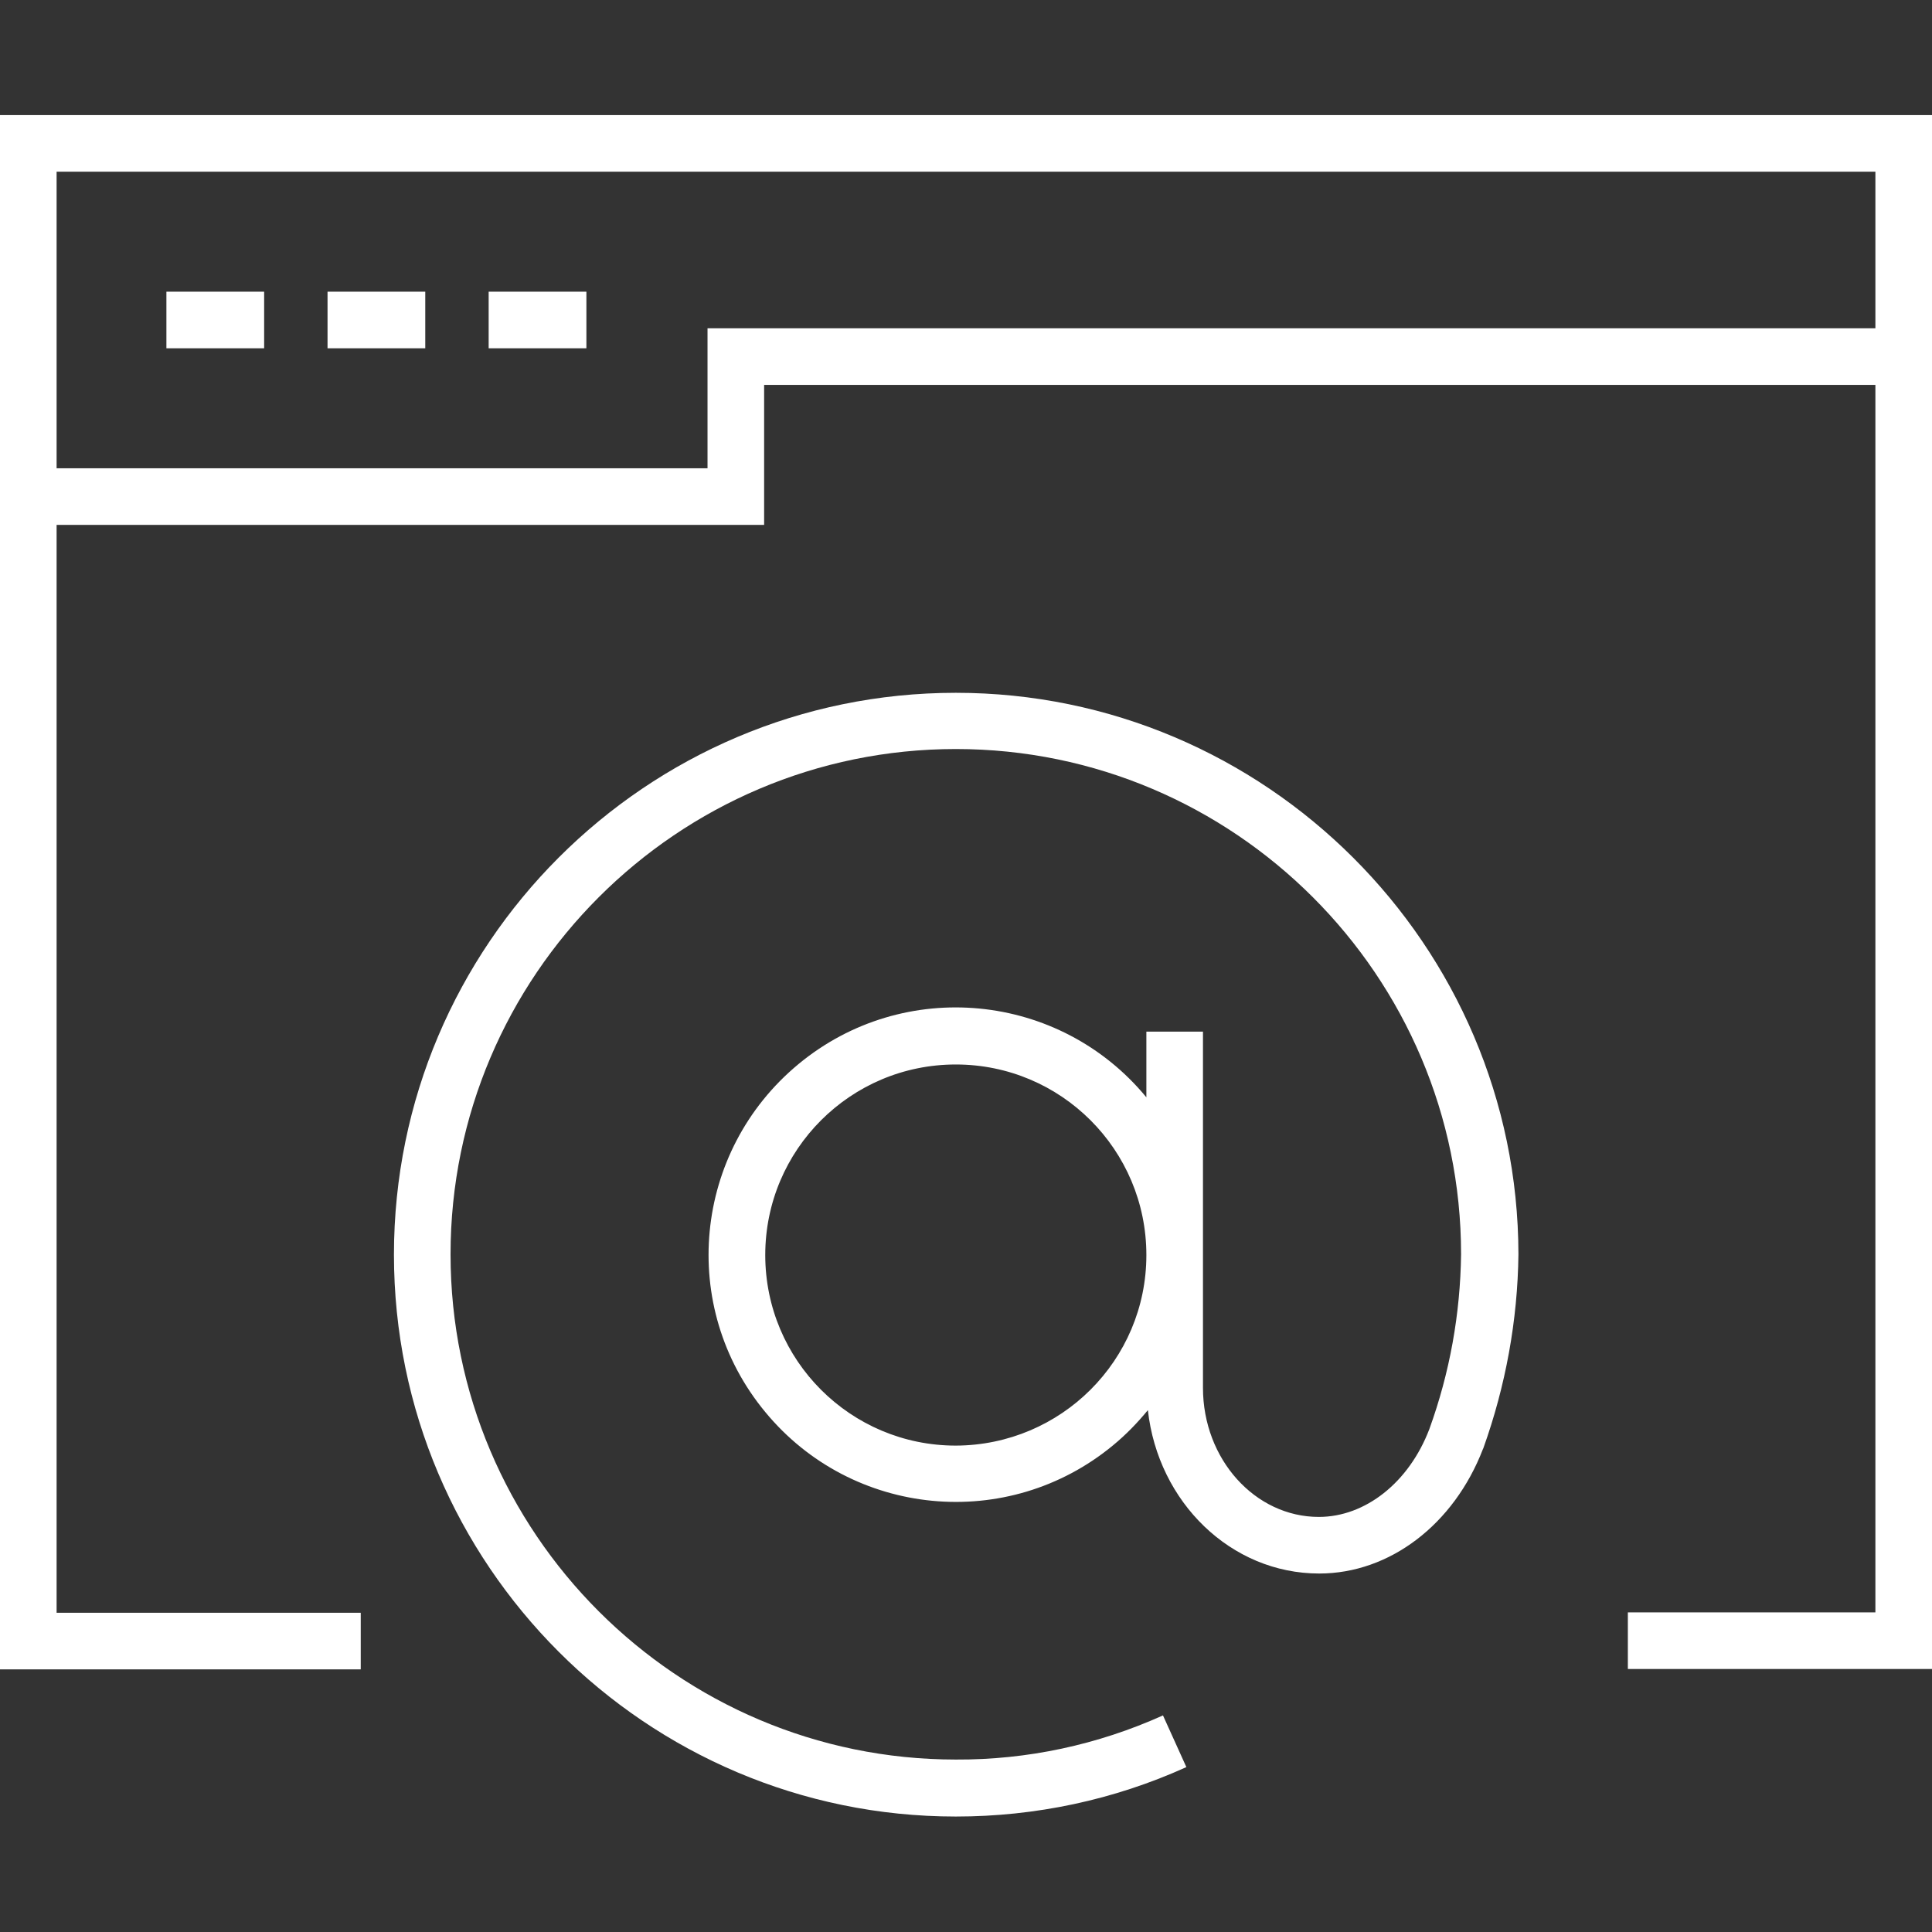 <?xml version="1.0" encoding="utf-8"?>
<!-- Generator: Adobe Illustrator 27.9.0, SVG Export Plug-In . SVG Version: 6.00 Build 0)  -->
<svg version="1.1" id="Layer_1" xmlns="http://www.w3.org/2000/svg" xmlns:xlink="http://www.w3.org/1999/xlink" x="0px" y="0px"
	 viewBox="0 0 512 512" style="enable-background:new 0 0 512 512;" xml:space="preserve">
<rect x="0" y="0" width="512" height="512" fill="#333333" stroke="none"/>
<style type="text/css">
	.st0{fill:#FFFFFF;}
</style>
<path class="st0" d="M0,30.5v411.9h95.6v-15H15V139.1h187.5V102H497v325.3h-65.6v15H512V30.5L0,30.5z M187.5,87v37.1H15V45.5h482V87
	H187.5z"/>
<path class="st0" d="M44.1,77.3H70v15H44.1V77.3z"/>
<path class="st0" d="M86.8,77.3h25.9v15H86.8V77.3z"/>
<path class="st0" d="M129.5,77.3h25.9v15h-25.9V77.3z"/>
<path class="st0" d="M253.3,183.6c-82.1,0-148.9,66.8-148.9,148.9s66.8,148.9,148.9,148.9c21.1,0,41.9-4.4,61.1-13.1l-6.2-13.7
	c-17.3,7.8-36,11.8-54.9,11.7c-73.8,0-133.9-60.1-133.9-133.9s60.1-133.9,133.9-133.9s133.9,60.1,133.9,133.9
	c-0.2,15.8-3,31.4-8.4,46.3c-5.4,14.2-17,23.3-29.3,23.3c-16.9,0-30.7-15.3-30.7-34.2v-94.4h-15v17.4c-23-27.9-64.3-31.9-92.2-8.8
	s-31.9,64.3-8.8,92.2c23,27.9,64.3,31.9,92.2,8.8c3.4-2.8,6.4-5.9,9.2-9.3c2.7,24.4,22,43.3,45.4,43.3c18.7,0,35.7-13,43.4-33
	l0.1-0.2c5.9-16.5,9.1-33.9,9.3-51.4C402.3,250.5,335.4,183.6,253.3,183.6L253.3,183.6z M253.3,383.1c-27.9,0-50.5-22.6-50.5-50.5
	s22.6-50.5,50.5-50.5s50.5,22.6,50.5,50.5C303.8,360.5,281.2,383,253.3,383.1z"/>
</svg>
